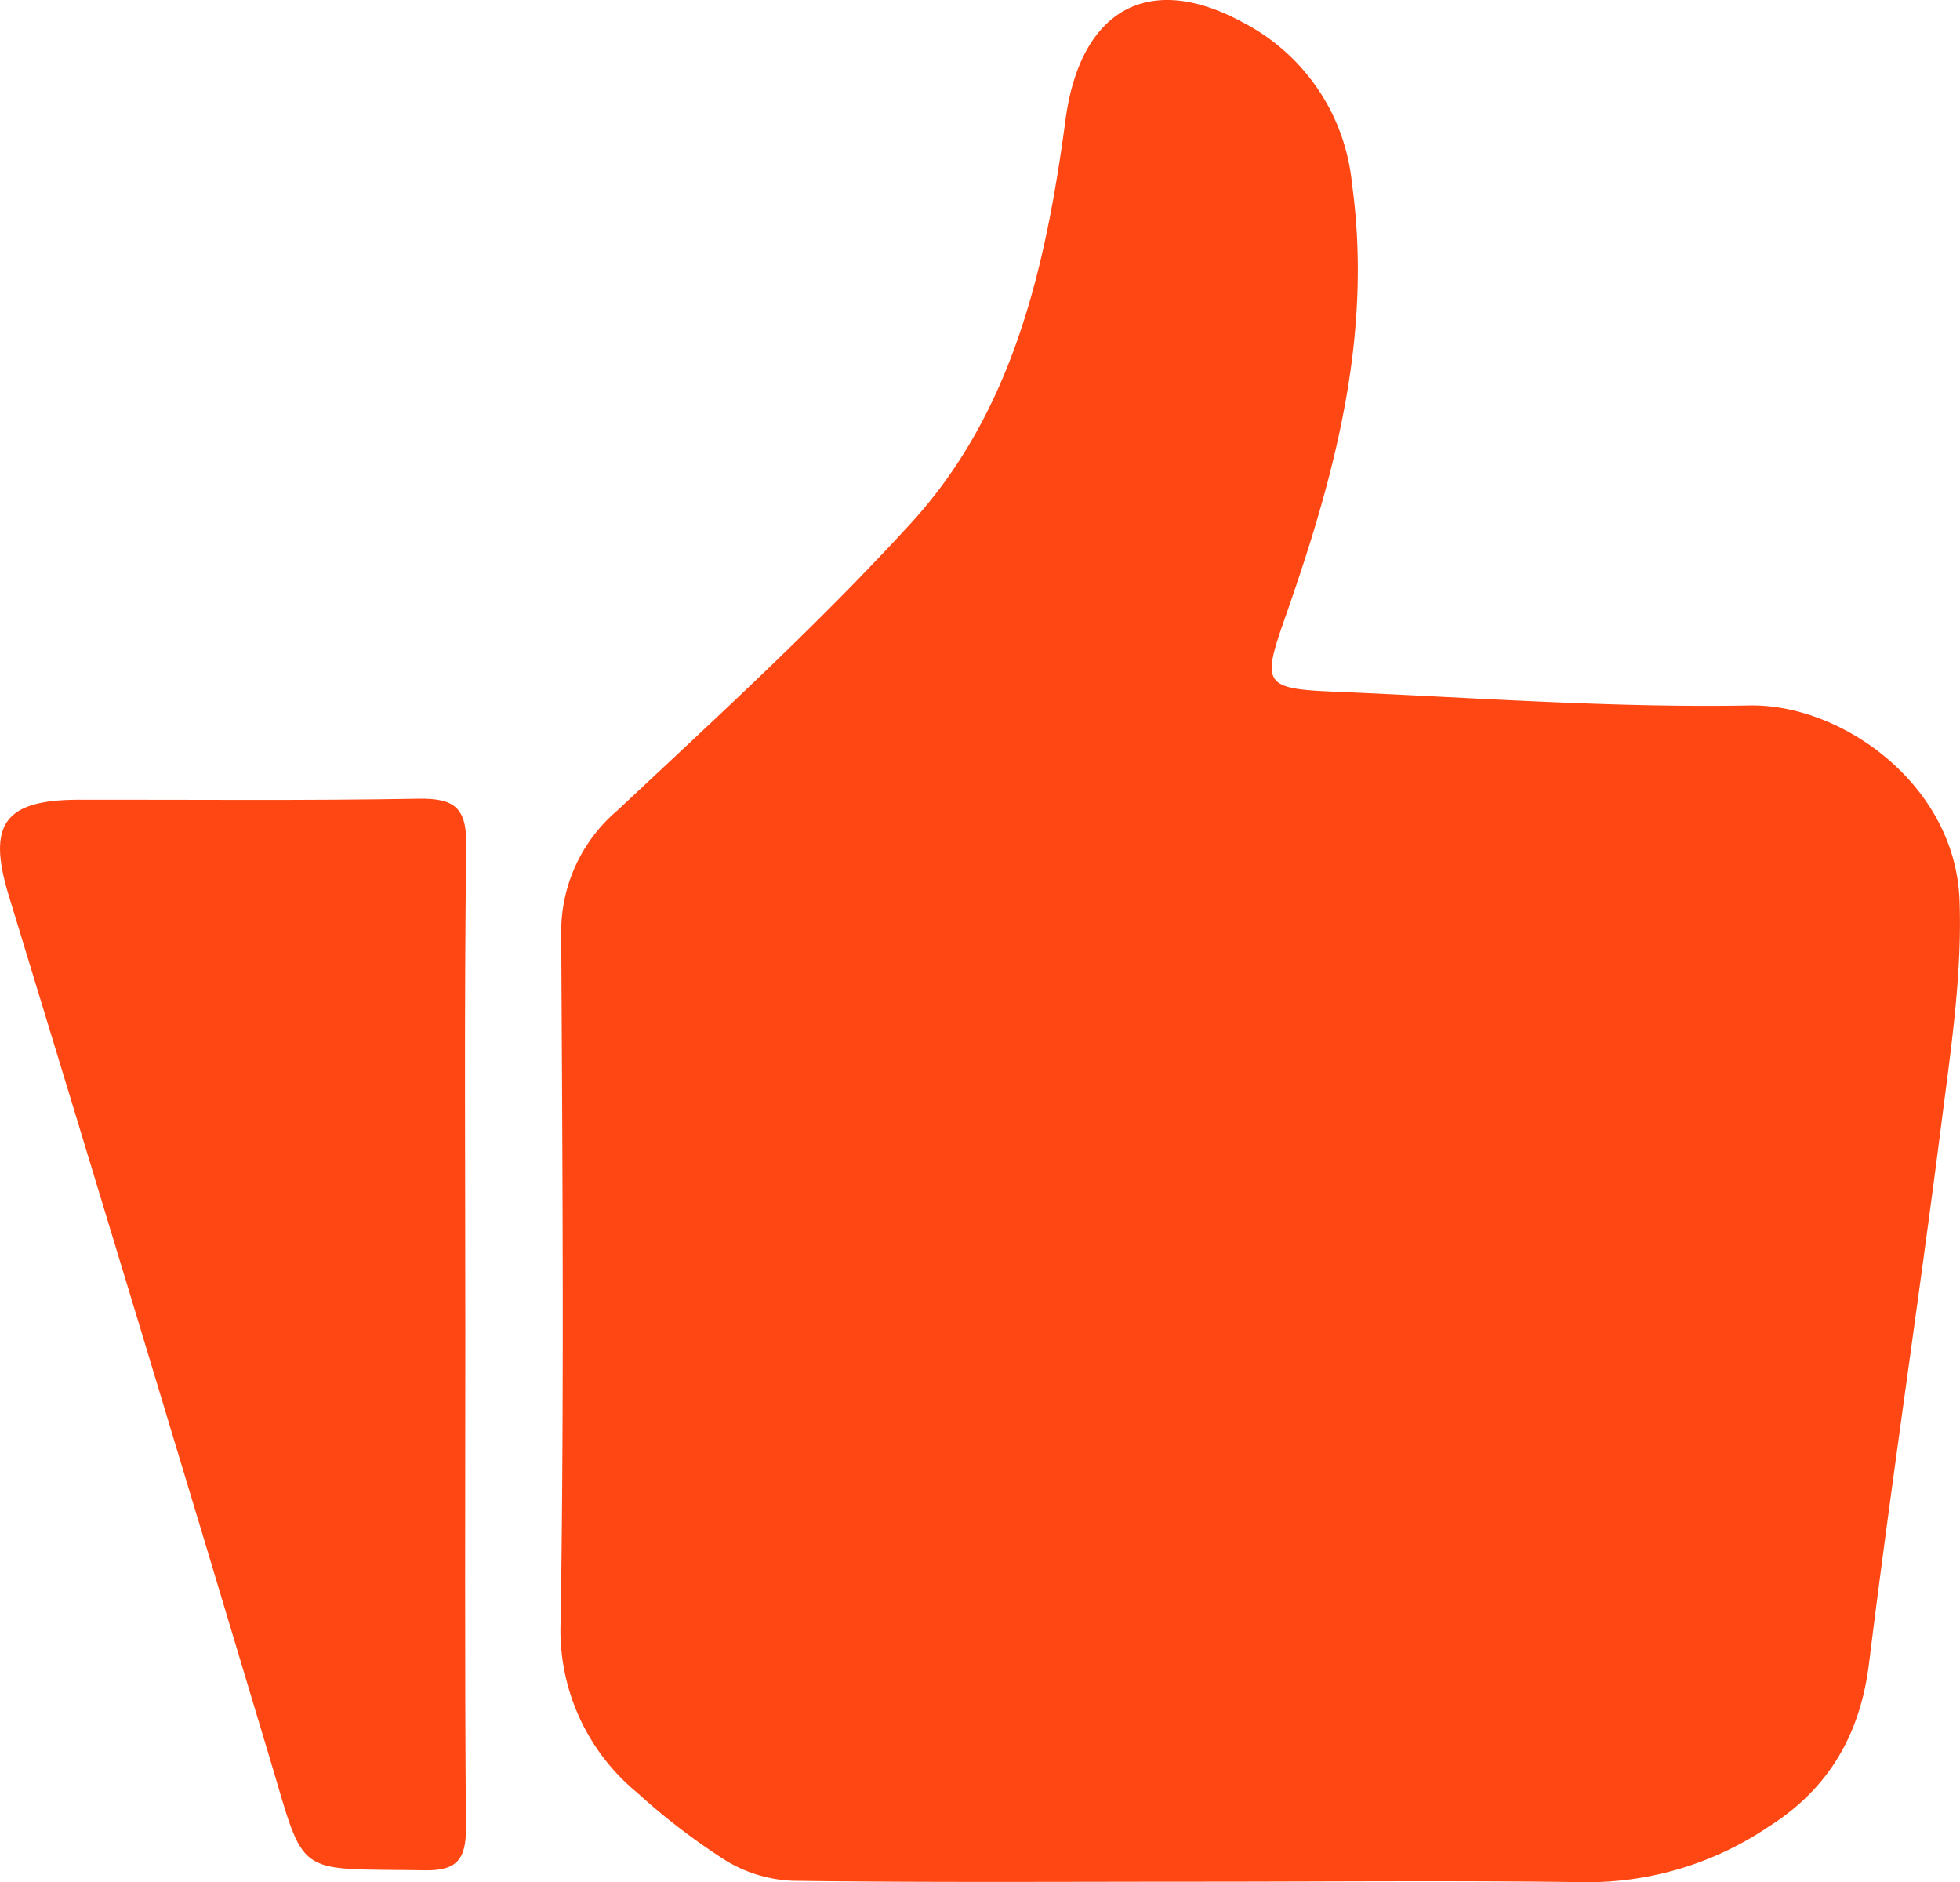 <svg xmlns="http://www.w3.org/2000/svg" width="156.433" height="150.193" viewBox="0 0 156.433 150.193">
  <g fill="#ff4713" id="Grupo_4" data-name="Grupo 4" transform="translate(-3511.406 -726.325)">
    <path id="Trazado_18" data-name="Trazado 18" d="M3607.024,876.474c-10.771,0-21.544.075-32.313-.072a11.144,11.144,0,0,1-5.381-1.615,52.254,52.254,0,0,1-7.059-5.406,16.774,16.774,0,0,1-6.116-13.73c.283-18.239.141-36.487.045-54.73a12.688,12.688,0,0,1,4.486-9.929c7.979-7.485,16.089-14.887,23.456-22.953,8.19-8.966,10.75-20.561,12.309-32.18,1.152-8.586,6.479-11.892,14.109-7.769a16.249,16.249,0,0,1,8.751,12.889c1.683,12.189-1.43,23.541-5.4,34.809-1.8,5.12-1.576,5.5,3.965,5.728,11.054.464,22.119,1.3,33.163,1.1,7.36-.136,16.423,6.307,16.763,15.546.215,5.864-.679,11.8-1.428,17.662-1.842,14.415-4.013,28.788-5.793,43.209-.707,5.731-3.238,10.044-8.043,13.073a25.871,25.871,0,0,1-14.437,4.412C3627.747,876.371,3617.385,876.473,3607.024,876.474Z"/>
    <path id="Trazado_19" data-name="Trazado 19" d="M3548.545,832.8c0,13.109-.058,26.217.051,39.324.02,2.491-.661,3.484-3.25,3.441-10.563-.174-9.5.759-12.414-8.955q-10.329-34.467-20.844-68.879c-1.717-5.662-.312-7.585,5.617-7.592,9.019-.011,18.041.081,27.057-.08,2.857-.051,3.9.656,3.856,3.725C3548.448,806.793,3548.546,819.8,3548.545,832.8Z"/>
  </g>
</svg>
